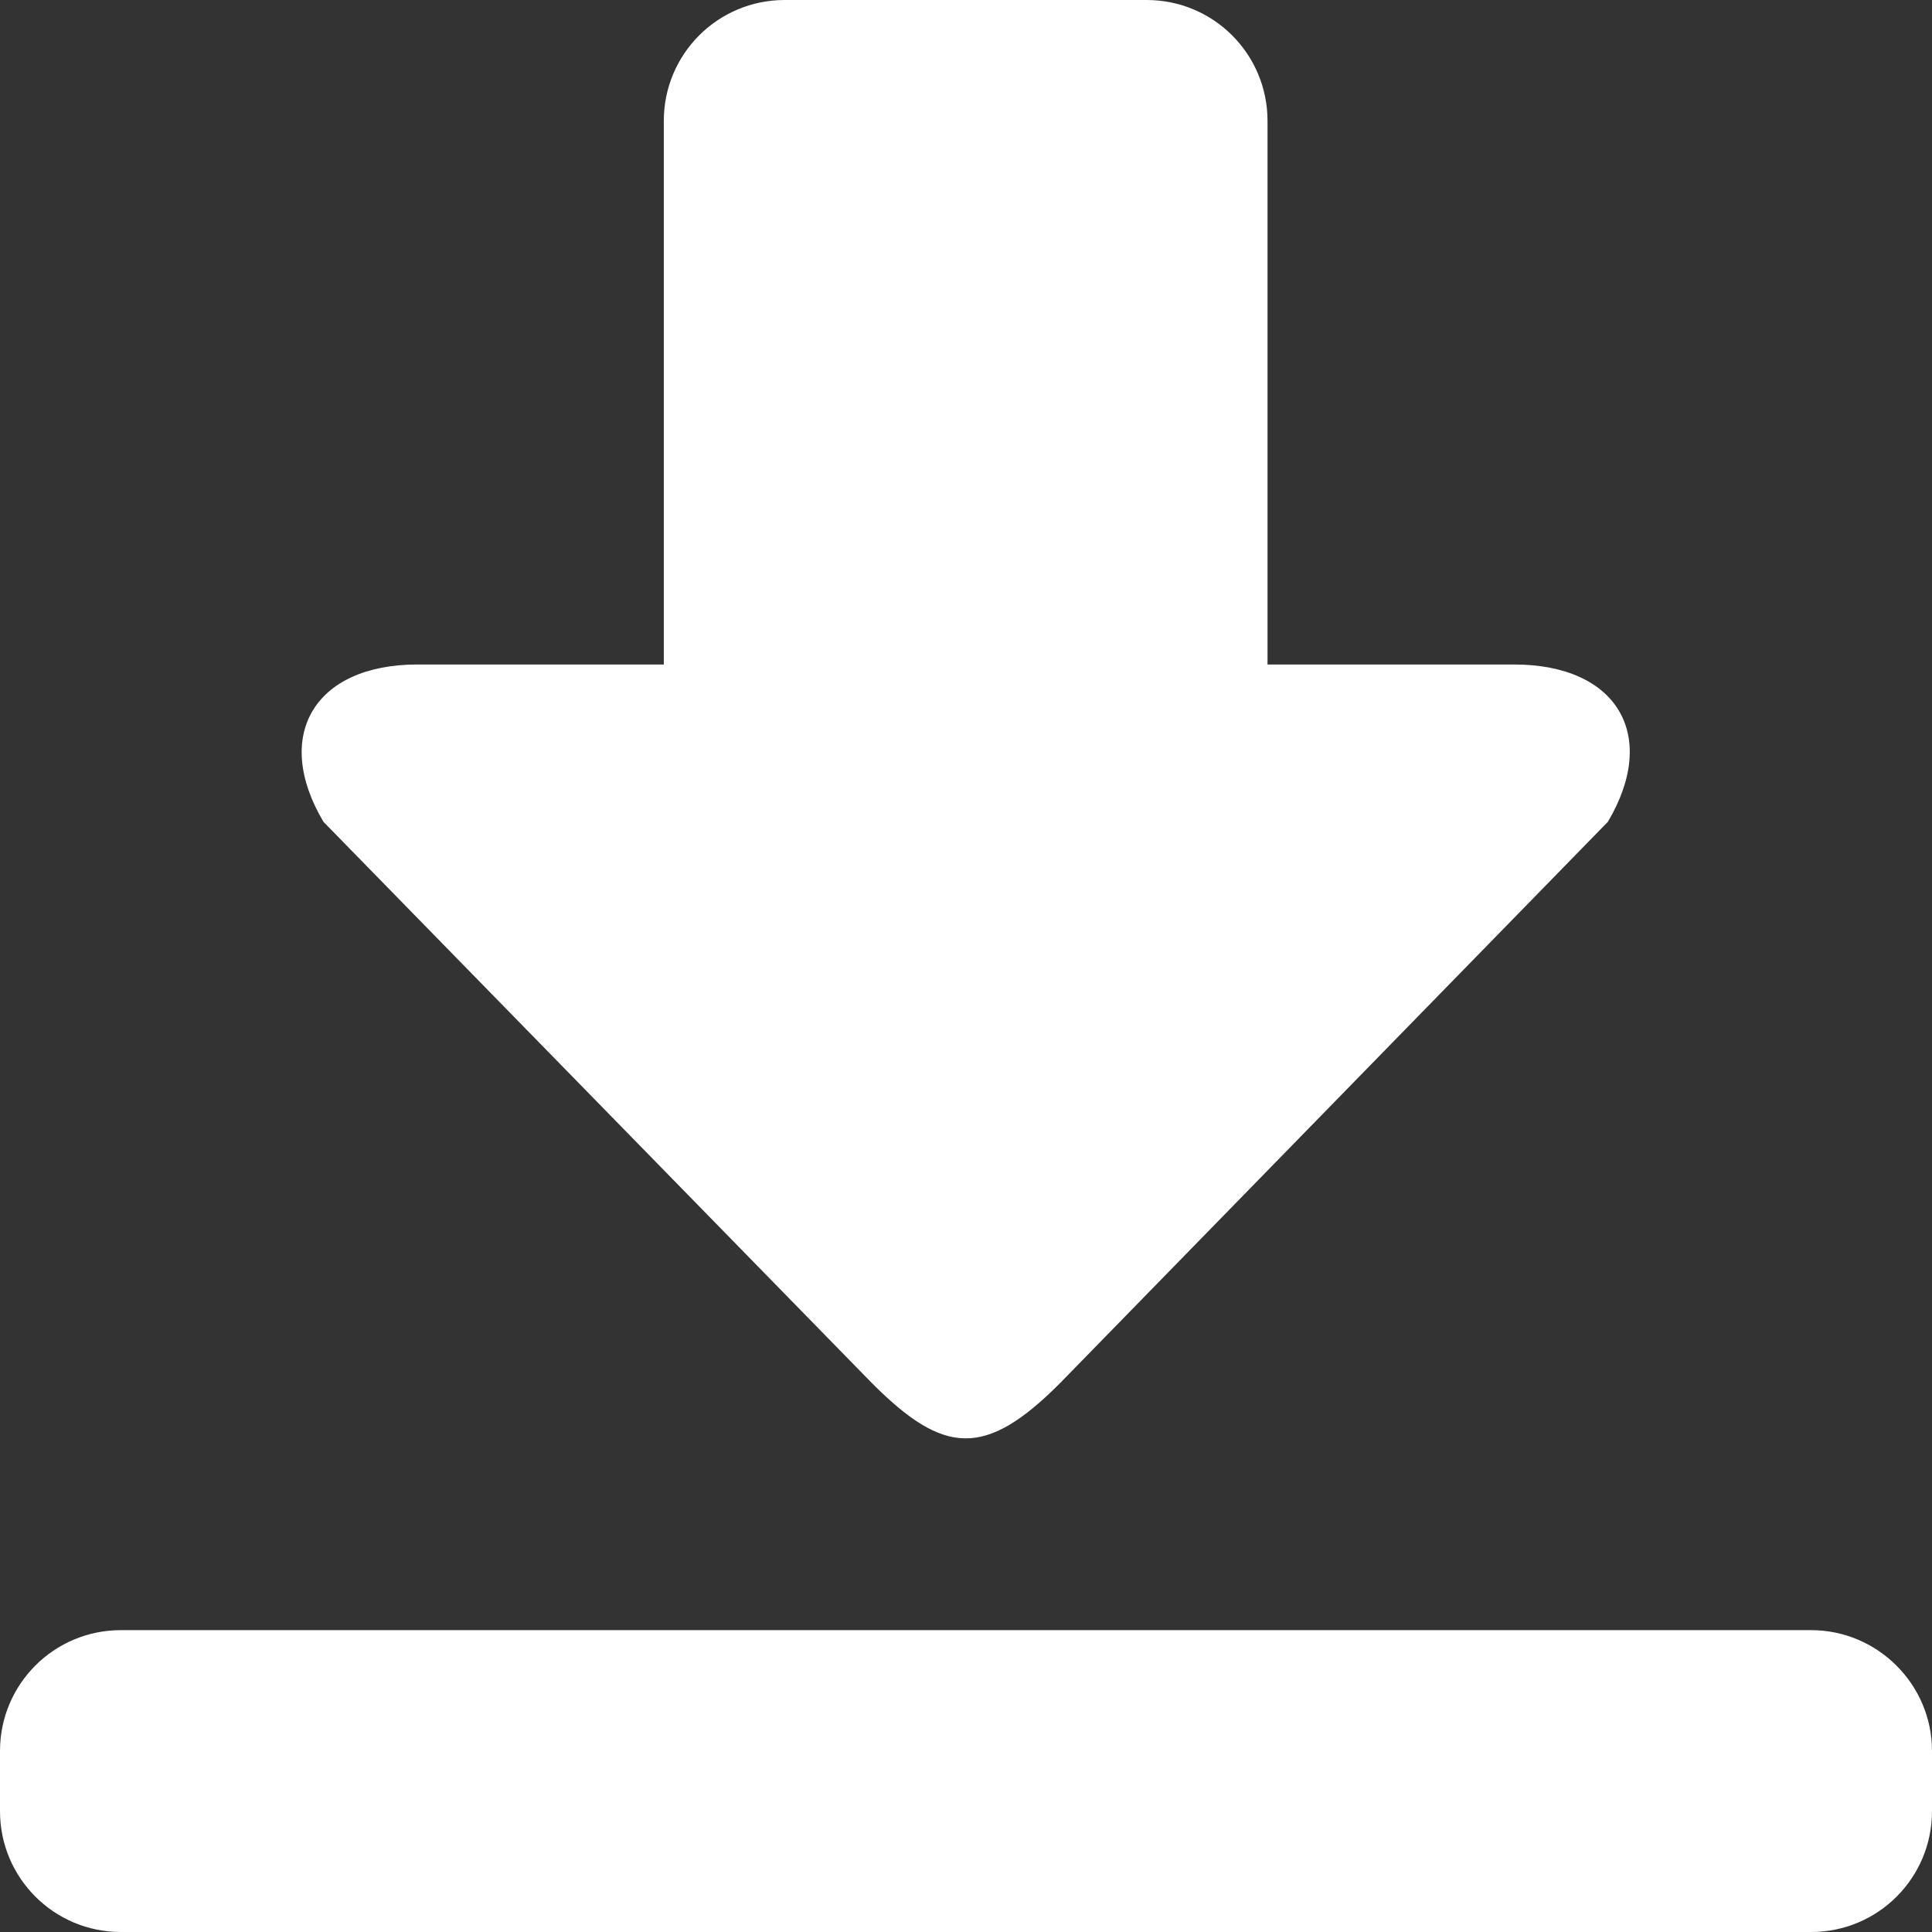 <?xml version="1.0" encoding="utf-8"?>
<!-- Generator: Adobe Illustrator 23.0.1, SVG Export Plug-In . SVG Version: 6.00 Build 0)  -->
<svg version="1.1" id="Layer_1" xmlns="http://www.w3.org/2000/svg" xmlns:xlink="http://www.w3.org/1999/xlink" x="0px" y="0px"
	 viewBox="0 0 286.1 286.1" style="enable-background:new 0 0 286.1 286.1;" xml:space="preserve">
<rect x="0" y="0" width="286.1" height="286.1" fill="#333333" stroke="none"/>
<style type="text/css">
	.st0{fill:#FFFFFF;}
</style>
<g>
	<path class="st0" d="M129.2,204.9c10.6,10.6,16.7,11,27.7,0l81.2-83.2c7.6-12.8,1.4-23.3-13.9-23.3h-36.5V17.9
		c0-9.9-8-17.9-17.9-17.9h-53.6c-9.9,0-17.9,8-17.9,17.9v80.5H61.8c-15.2,0-21.5,10.5-13.9,23.3L129.2,204.9z M268.2,241.4H17.9
		c-9.9,0-17.9,8-17.9,17.9v8.9c0,9.9,8,17.9,17.9,17.9h250.3c9.9,0,17.9-8,17.9-17.9v-8.9C286.1,249.4,278,241.4,268.2,241.4z"/>
</g>
</svg>
